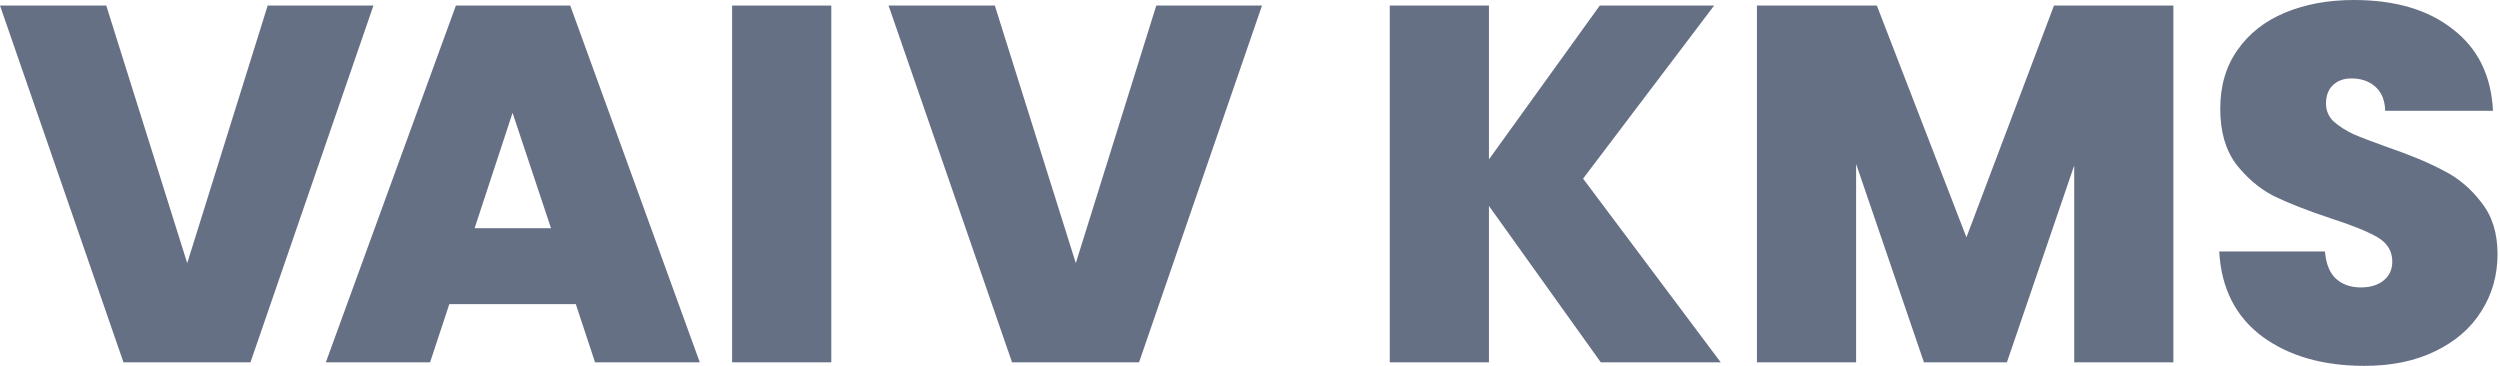<svg width="164" height="24" viewBox="0 0 164 24" fill="none" xmlns="http://www.w3.org/2000/svg">
<path d="M155.108 24C152.386 24 150.151 23.358 148.403 22.075C146.654 20.769 145.714 18.91 145.581 16.498H152.519C152.585 17.317 152.829 17.914 153.249 18.291C153.67 18.667 154.212 18.855 154.876 18.855C155.473 18.855 155.96 18.711 156.336 18.423C156.735 18.113 156.934 17.693 156.934 17.162C156.934 16.476 156.613 15.945 155.971 15.569C155.329 15.192 154.289 14.772 152.851 14.307C151.324 13.798 150.085 13.311 149.133 12.847C148.204 12.36 147.385 11.662 146.677 10.755C145.991 9.826 145.648 8.62 145.648 7.137C145.648 5.632 146.024 4.349 146.776 3.286C147.529 2.202 148.569 1.383 149.897 0.83C151.224 0.277 152.729 0 154.411 0C157.133 0 159.302 0.642 160.917 1.925C162.555 3.187 163.429 4.968 163.54 7.27H156.469C156.447 6.562 156.226 6.03 155.805 5.676C155.407 5.322 154.887 5.145 154.245 5.145C153.758 5.145 153.36 5.289 153.05 5.577C152.74 5.864 152.585 6.274 152.585 6.805C152.585 7.248 152.751 7.635 153.083 7.967C153.437 8.277 153.869 8.553 154.378 8.797C154.887 9.018 155.639 9.306 156.635 9.66C158.118 10.169 159.335 10.678 160.287 11.187C161.26 11.674 162.09 12.371 162.776 13.278C163.484 14.163 163.838 15.292 163.838 16.664C163.838 18.058 163.484 19.308 162.776 20.415C162.09 21.521 161.083 22.396 159.755 23.037C158.45 23.679 156.901 24 155.108 24Z" fill="#667085"/>
<path d="M142.575 0.365V23.768H136.068V10.855L131.653 23.768H126.21L121.761 10.755V23.768H115.255V0.365H123.122L128.998 15.569L134.741 0.365H142.575Z" fill="#667085"/>
<path d="M105.012 23.768L97.675 13.51V23.768H91.169V0.365H97.675V10.456L104.945 0.365H112.447L103.85 11.718L112.879 23.768H105.012Z" fill="#667085"/>
<path d="M82.788 0.365L74.722 23.768H66.39L58.29 0.365H65.261L70.573 17.261L75.851 0.365H82.788Z" fill="#667085"/>
<path d="M54.533 0.365V23.768H48.027V0.365H54.533Z" fill="#667085"/>
<path d="M37.773 19.95H29.475L28.213 23.768H21.375L29.906 0.365H37.408L45.906 23.768H39.035L37.773 19.95ZM36.147 14.971L33.624 7.403L31.134 14.971H36.147Z" fill="#667085"/>
<path d="M24.498 0.365L16.431 23.768H8.1L0 0.365H6.971L12.282 17.261L17.56 0.365H24.498Z" fill="#667085"/>
</svg>
